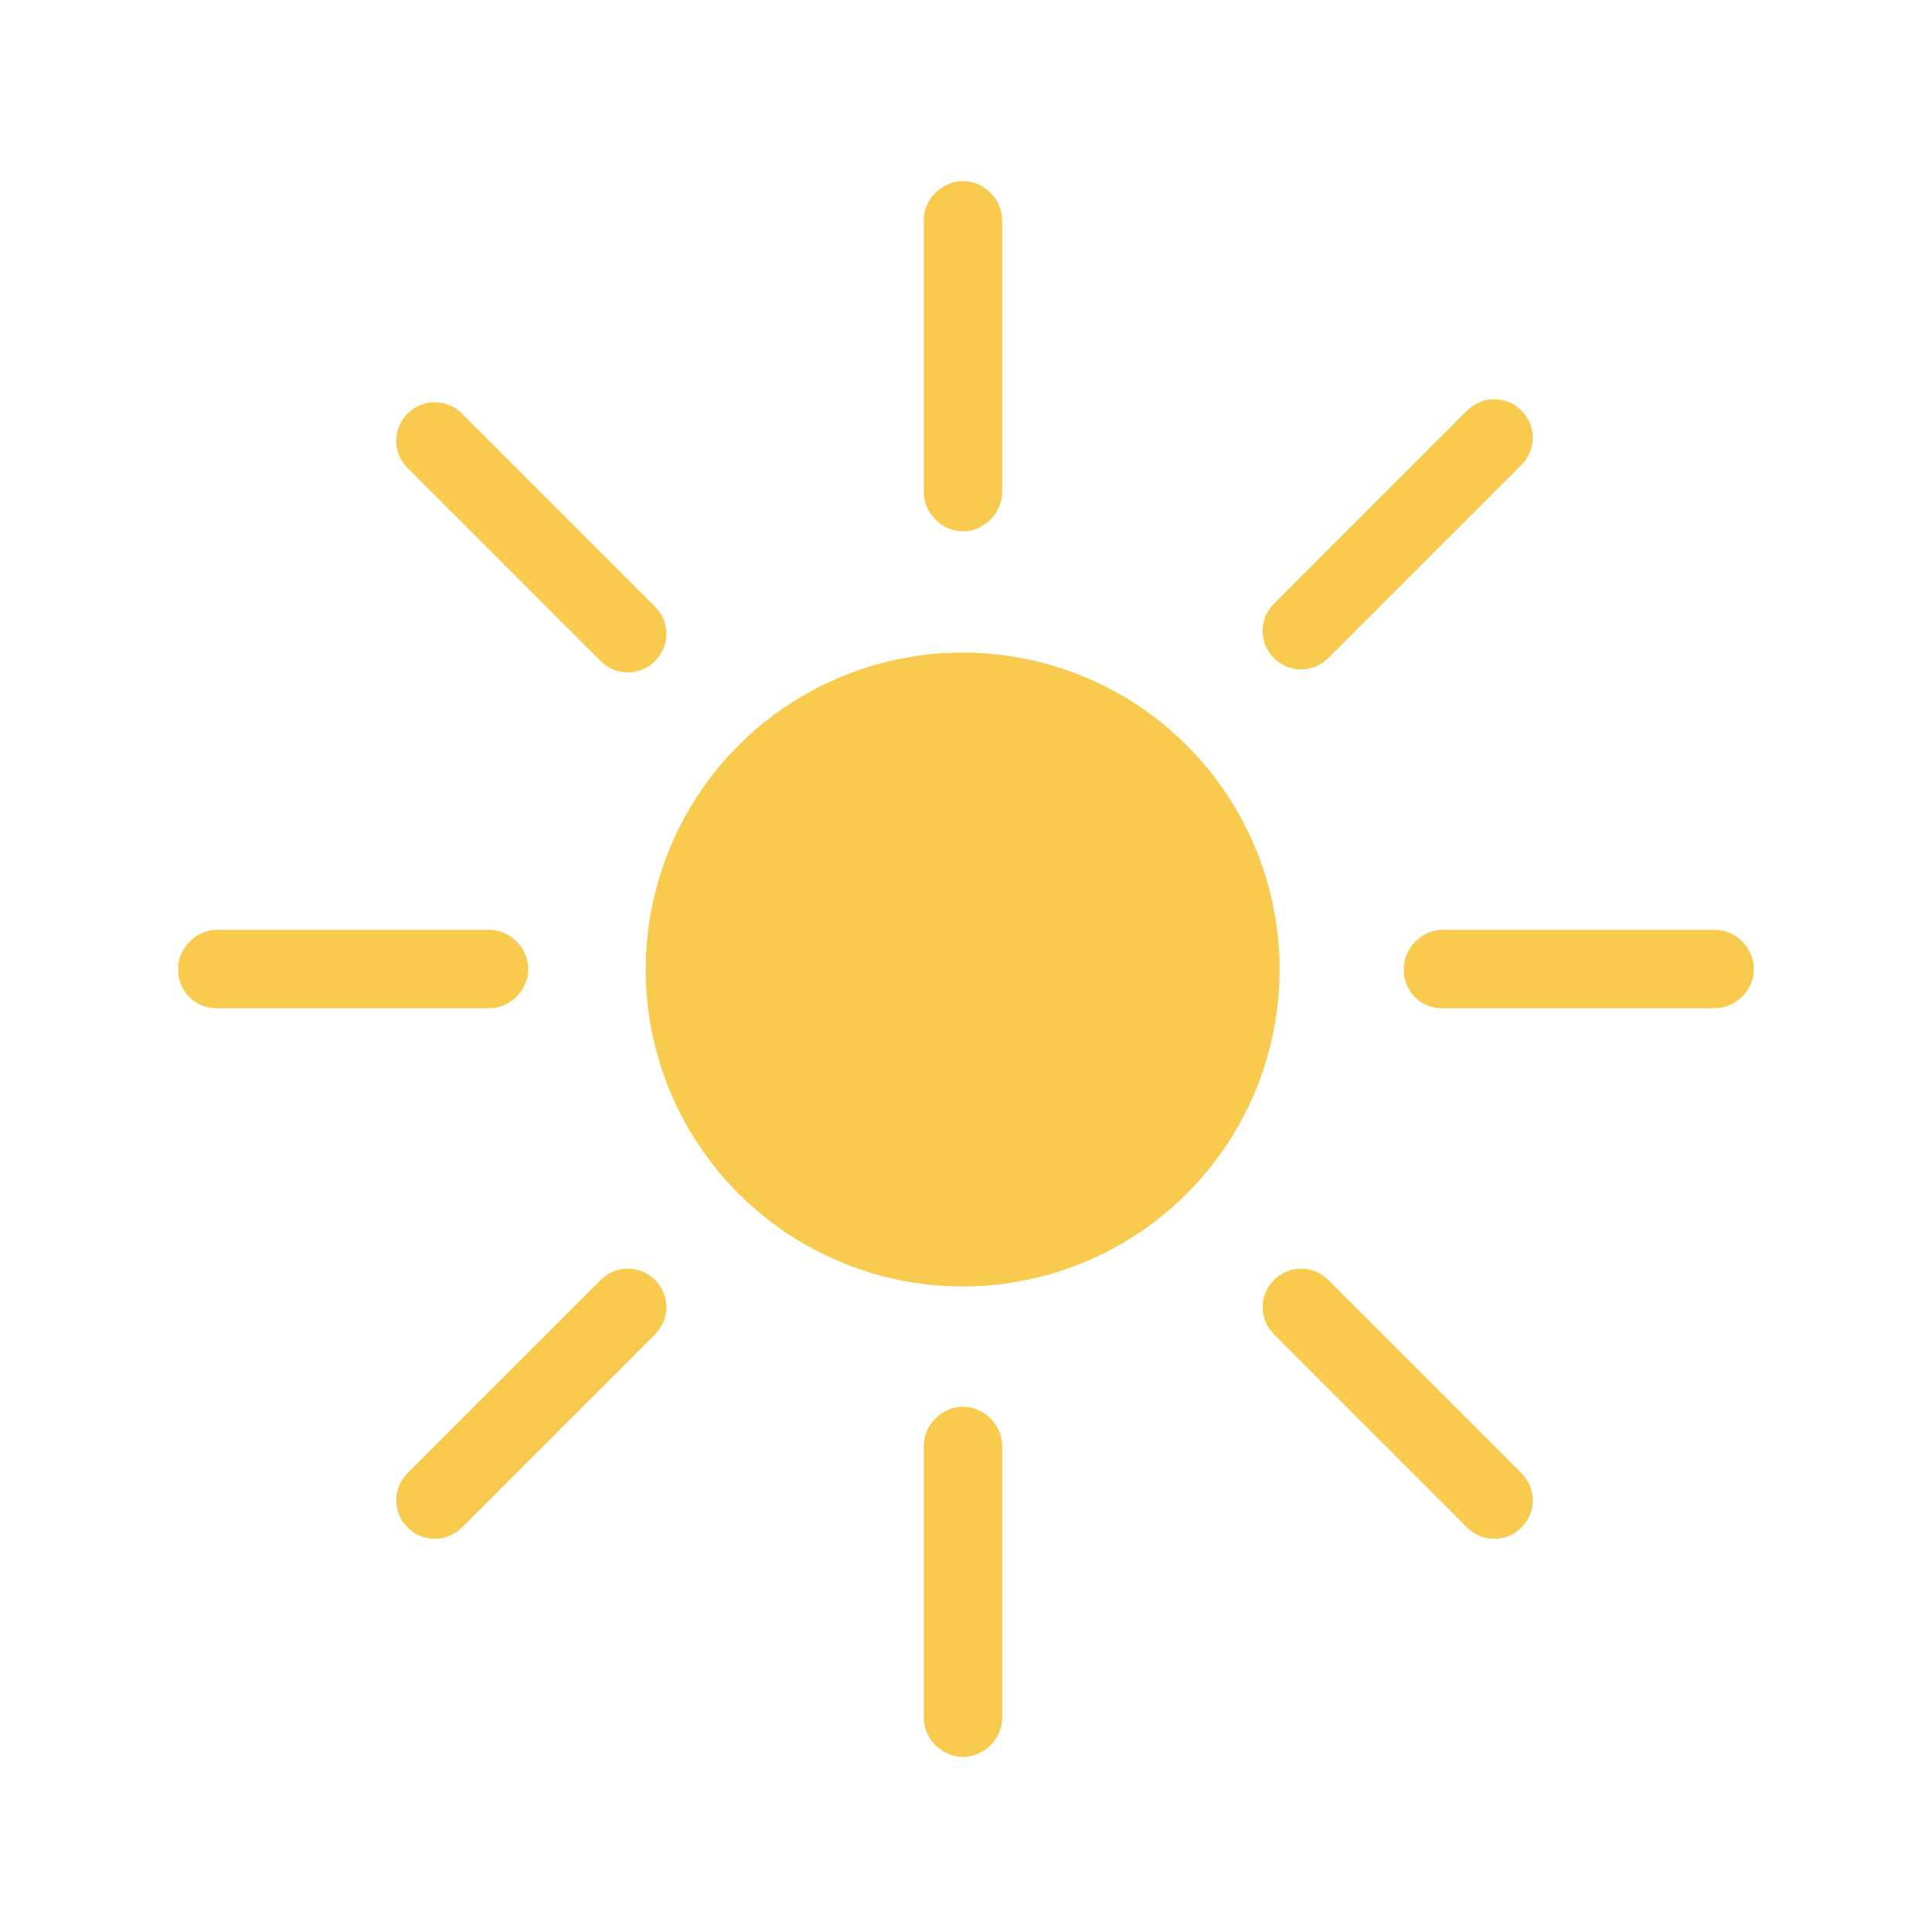 <?xml version="1.0" encoding="utf-8"?>
<!-- Generator: Adobe Illustrator 22.1.0, SVG Export Plug-In . SVG Version: 6.00 Build 0)  -->
<svg version="1.1" id="Layer_1" xmlns="http://www.w3.org/2000/svg" xmlns:xlink="http://www.w3.org/1999/xlink" x="0px" y="0px"
	 viewBox="0 0 64 64" style="enable-background:new 0 0 64 64;" xml:space="preserve">
<style type="text/css">
	.st0{fill:#F8CA4D;}
</style>
<g>
	
		<ellipse transform="matrix(0.894 -0.448 0.448 0.894 -11.01 17.71)" class="st0" cx="31.9" cy="32.1" rx="10.5" ry="10.5"/>
	<g>
		<path class="st0" d="M31.9,17.6L31.9,17.6c-0.7,0-1.3-0.6-1.3-1.3v-9c0-0.7,0.6-1.3,1.3-1.3l0,0c0.7,0,1.3,0.6,1.3,1.3v9
			C33.2,17,32.6,17.6,31.9,17.6z"/>
		<path class="st0" d="M31.9,58.2L31.9,58.2c-0.7,0-1.3-0.6-1.3-1.3v-9c0-0.7,0.6-1.3,1.3-1.3l0,0c0.7,0,1.3,0.6,1.3,1.3v9
			C33.2,57.6,32.6,58.2,31.9,58.2z"/>
	</g>
	<g>
		<path class="st0" d="M42.2,21.8L42.2,21.8c-0.5-0.5-0.5-1.3,0-1.8l6.4-6.4c0.5-0.5,1.3-0.5,1.8,0l0,0c0.5,0.5,0.5,1.3,0,1.8
			L44,21.8C43.5,22.3,42.7,22.3,42.2,21.8z"/>
		<path class="st0" d="M13.5,50.6L13.5,50.6c-0.5-0.5-0.5-1.3,0-1.8l6.4-6.4c0.5-0.5,1.3-0.5,1.8,0l0,0c0.5,0.5,0.5,1.3,0,1.8
			l-6.4,6.4C14.8,51.1,14,51.1,13.5,50.6z"/>
	</g>
	<g>
		<path class="st0" d="M46.5,32.1L46.5,32.1c0-0.7,0.6-1.3,1.3-1.3h9c0.7,0,1.3,0.6,1.3,1.3l0,0c0,0.7-0.6,1.3-1.3,1.3h-9
			C47,33.4,46.5,32.8,46.5,32.1z"/>
		<path class="st0" d="M5.9,32.1L5.9,32.1c0-0.7,0.6-1.3,1.3-1.3h9c0.7,0,1.3,0.6,1.3,1.3l0,0c0,0.7-0.6,1.3-1.3,1.3h-9
			C6.4,33.4,5.9,32.8,5.9,32.1z"/>
	</g>
	<g>
		<path class="st0" d="M42.2,42.4L42.2,42.4c0.5-0.5,1.3-0.5,1.8,0l6.4,6.4c0.5,0.5,0.5,1.3,0,1.8l0,0c-0.5,0.5-1.3,0.5-1.8,0
			l-6.4-6.4C41.7,43.7,41.7,42.9,42.2,42.4z"/>
		<path class="st0" d="M13.5,13.7L13.5,13.7c0.5-0.5,1.3-0.5,1.8,0l6.4,6.4c0.5,0.5,0.5,1.3,0,1.8l0,0c-0.5,0.5-1.3,0.5-1.8,0
			l-6.4-6.4C13,15,13,14.2,13.5,13.7z"/>
	</g>
</g>
</svg>
